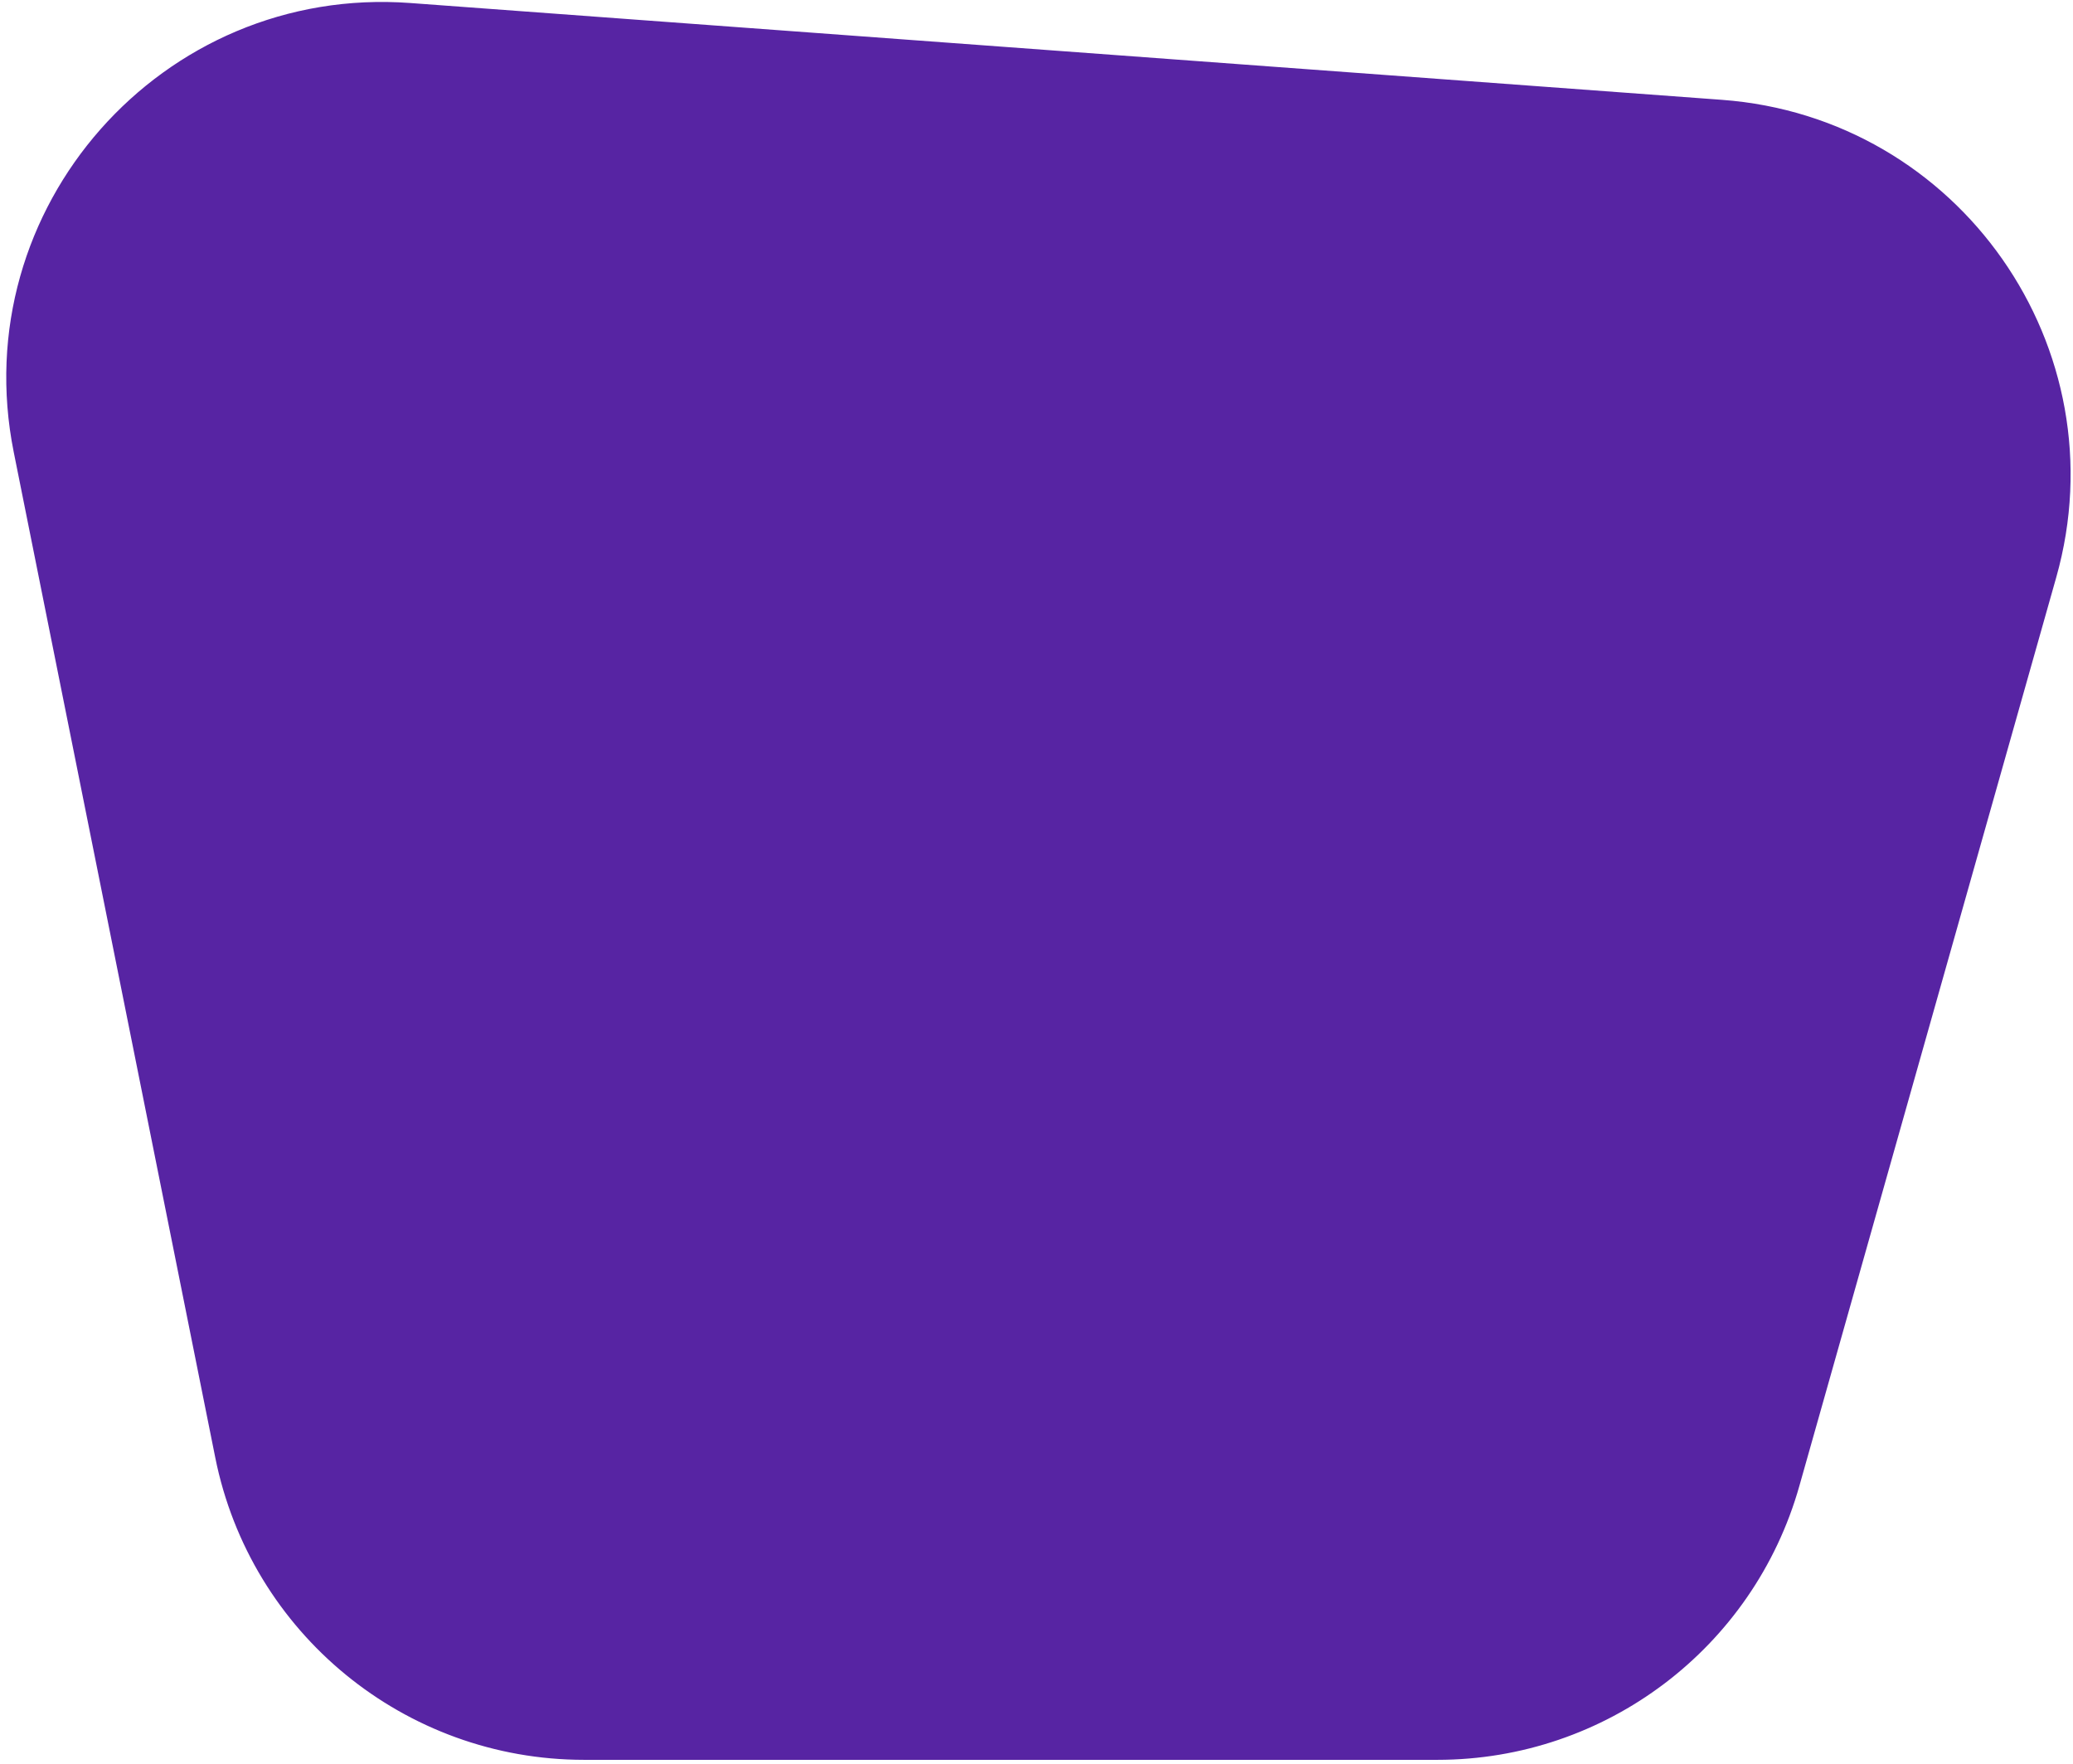 <svg xmlns="http://www.w3.org/2000/svg" width="248" height="211" viewBox="0 0 248 211" fill="none"><path d="M49.004 1.357L205.931 12.939C233.703 14.988 252.61 41.995 245.032 68.792L214.3 177.473C208.942 196.419 191.65 209.5 171.96 209.5H69.874C48.908 209.5 30.854 194.706 26.733 174.148L2.624 53.886C-3.097 25.346 19.975 -0.785 49.004 1.357Z" fill="#5724A3" stroke="url(#paint0_linear_53_191)" stroke-width="2"></path><defs><linearGradient id="paint0_linear_53_191" x1="297.569" y1="166.11" x2="-0.205" y2="43.343" gradientUnits="userSpaceOnUse"><stop stop-color="#5724A3"></stop><stop offset="1" stop-color="#5724A3"></stop></linearGradient></defs></svg>